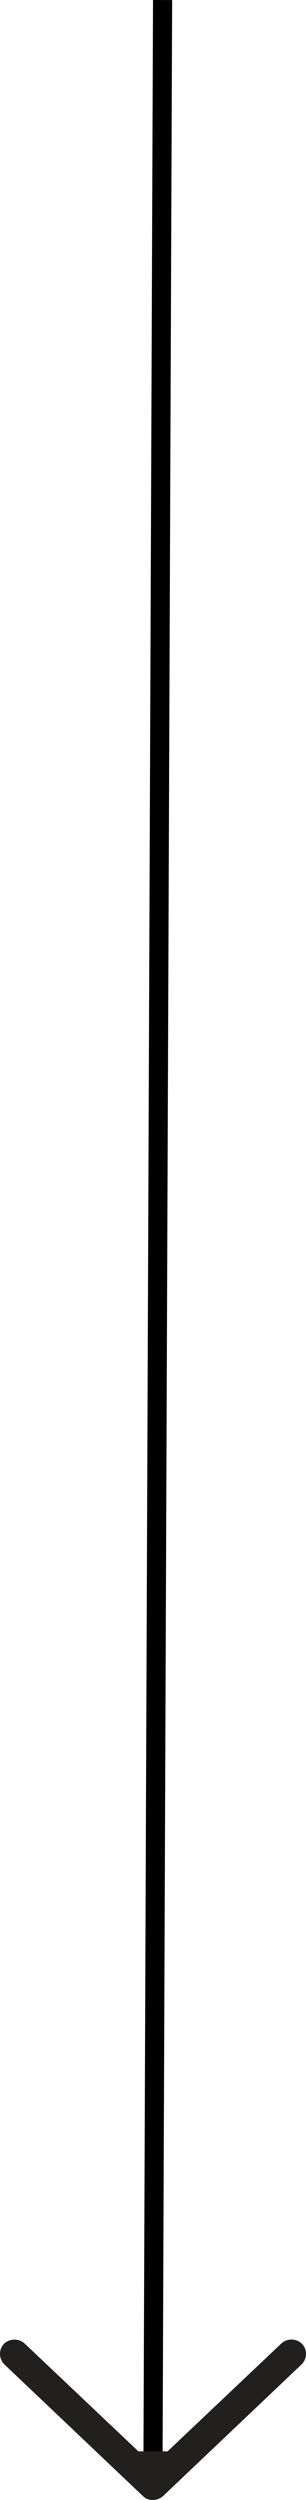 <svg xmlns="http://www.w3.org/2000/svg" width="16" height="130.368" viewBox="0 0 16 130.368"><g transform="translate(0.184 0.002)"><path d="M1.5,0,1,128" transform="translate(6.817)" fill="none" stroke="#000" stroke-miterlimit="10" stroke-width="1"/><path d="M8.523,8.164,15.763,1.3a.767.767,0,0,0,.03-1.078A.792.792,0,0,0,14.715.2L8.761,5.83H7.237L1.282.2A.8.8,0,0,0,.2.227.773.773,0,0,0,.234,1.3L7.475,8.164a.694.694,0,0,0,.524.2A.814.814,0,0,0,8.523,8.164Z" transform="translate(-0.184 122)" fill="#21201f"/></g></svg>